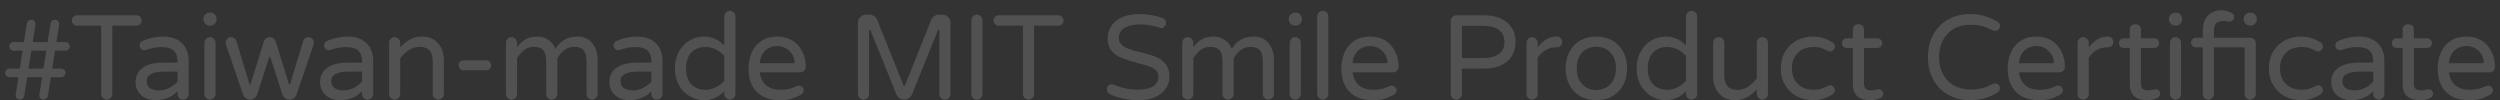 <?xml version="1.0" encoding="utf-8"?>
<!-- Generator: Adobe Illustrator 16.0.0, SVG Export Plug-In . SVG Version: 6.00 Build 0)  -->
<!DOCTYPE svg PUBLIC "-//W3C//DTD SVG 1.1//EN" "http://www.w3.org/Graphics/SVG/1.1/DTD/svg11.dtd">
<svg version="1.1" id="圖層_1" xmlns="http://www.w3.org/2000/svg" xmlns:xlink="http://www.w3.org/1999/xlink" x="0px" y="0px"
	 width="1123px" height="45px" viewBox="0 0 1123 45" enable-background="new 0 0 1123 45" xml:space="preserve">
<rect x="0" y="0" width="1123" height="45" fill="#333333" stroke="none"/>
<g opacity="0.15">
	<path fill="#FFFFFF" d="M7.562,44.167c-0.376-0.376-0.564-0.833-0.564-1.37l1.289-8.11H4.205c-0.502,0-0.949-0.196-1.343-0.591
		c-0.395-0.394-0.591-0.841-0.591-1.343c0-0.501,0.196-0.948,0.591-1.343c0.394-0.394,0.841-0.591,1.343-0.591h4.673l1.289-8.057
		H6.084c-0.502,0-0.949-0.196-1.343-0.591c-0.395-0.394-0.591-0.841-0.591-1.343c0-0.501,0.196-0.948,0.591-1.343
		c0.394-0.394,0.841-0.591,1.343-0.591h4.673l1.343-8.433c0.071-0.465,0.286-0.841,0.645-1.128c0.357-0.286,0.787-0.43,1.289-0.43
		c0.572,0,1.038,0.188,1.396,0.564c0.357,0.376,0.537,0.833,0.537,1.37c0,0.322-0.43,3.008-1.289,8.057h6.714l1.343-8.433
		c0.071-0.465,0.286-0.841,0.645-1.128c0.357-0.286,0.787-0.43,1.289-0.43c0.572,0,1.038,0.188,1.396,0.564
		c0.357,0.376,0.537,0.833,0.537,1.37c0,0.322-0.43,3.008-1.289,8.057h4.082c0.501,0,0.948,0.197,1.343,0.591
		c0.394,0.395,0.591,0.842,0.591,1.343c0,0.502-0.197,0.949-0.591,1.343c-0.395,0.395-0.842,0.591-1.343,0.591h-4.673l-1.289,8.057
		h4.082c0.501,0,0.948,0.197,1.343,0.591c0.394,0.395,0.591,0.842,0.591,1.343c0,0.502-0.197,0.949-0.591,1.343
		c-0.395,0.395-0.842,0.591-1.343,0.591h-4.673L21.5,43.12c-0.072,0.43-0.295,0.806-0.671,1.128s-0.797,0.483-1.262,0.483
		c-0.537,0-0.994-0.188-1.37-0.564s-0.564-0.833-0.564-1.37l1.289-8.11h-6.714l-1.343,8.433c-0.072,0.43-0.295,0.806-0.671,1.128
		s-0.797,0.483-1.262,0.483C8.394,44.731,7.938,44.543,7.562,44.167z M20.801,22.764h-6.714l-1.289,8.057h6.714L20.801,22.764z"/>
	<path fill="#FFFFFF" d="M46.189,44.006c-0.483-0.483-0.725-1.065-0.725-1.746V11.538H34.561c-0.645,0-1.191-0.223-1.638-0.671
		c-0.448-0.447-0.671-0.994-0.671-1.638s0.223-1.199,0.671-1.665c0.447-0.465,0.994-0.698,1.638-0.698h26.748
		c0.645,0,1.199,0.233,1.665,0.698c0.465,0.466,0.698,1.021,0.698,1.665s-0.233,1.191-0.698,1.638
		c-0.466,0.448-1.021,0.671-1.665,0.671h-10.85v30.723c0,0.681-0.251,1.262-0.752,1.746c-0.502,0.483-1.093,0.725-1.772,0.725
		C47.254,44.731,46.673,44.49,46.189,44.006z"/>
	<path fill="#FFFFFF" d="M65.351,44.033c-1.396-0.645-2.489-1.593-3.276-2.847c-0.788-1.253-1.182-2.686-1.182-4.297
		c0-2.793,1.083-4.95,3.25-6.472c2.166-1.521,5.218-2.283,9.158-2.283h6.445v-0.376c0-2.291-0.564-3.965-1.692-5.022
		c-1.128-1.056-2.946-1.584-5.452-1.584c-1.289,0-2.453,0.099-3.491,0.295c-1.039,0.197-2.256,0.529-3.652,0.994l-0.698,0.107
		c-0.537,0-1.012-0.206-1.423-0.618c-0.412-0.411-0.618-0.904-0.618-1.477c0-1.002,0.483-1.7,1.45-2.095
		c3.008-1.289,6.104-1.934,9.292-1.934c2.471,0,4.583,0.502,6.338,1.504c1.646,0.967,2.882,2.248,3.706,3.84
		c0.823,1.594,1.235,3.357,1.235,5.291v15.2c0,0.681-0.251,1.262-0.752,1.746c-0.502,0.483-1.093,0.725-1.772,0.725
		c-0.681,0-1.262-0.242-1.746-0.725s-0.725-1.065-0.725-1.746v-1.289C77.167,43.657,73.818,45,69.701,45
		C68.161,45,66.711,44.678,65.351,44.033z M76.012,39.495c1.45-0.733,2.694-1.692,3.733-2.874v-4.458h-5.801
		c-5.371,0-8.057,1.396-8.057,4.189c0,2.829,1.88,4.243,5.64,4.243C73.066,40.596,74.562,40.229,76.012,39.495z"/>
	<path fill="#FFFFFF" d="M92.22,10.652c-0.556-0.555-0.833-1.208-0.833-1.96V8.477c0-0.752,0.277-1.405,0.833-1.96
		c0.555-0.555,1.208-0.833,1.96-0.833h0.322c0.752,0,1.405,0.278,1.96,0.833c0.555,0.556,0.833,1.208,0.833,1.96v0.215
		c0,0.752-0.278,1.406-0.833,1.96c-0.556,0.556-1.208,0.833-1.96,0.833H94.18C93.428,11.484,92.774,11.208,92.22,10.652z
		 M92.542,44.006c-0.483-0.483-0.725-1.065-0.725-1.746V19.219c0-0.68,0.242-1.271,0.725-1.772c0.483-0.501,1.065-0.752,1.746-0.752
		c0.716,0,1.316,0.242,1.799,0.725s0.725,1.083,0.725,1.799v23.042c0,0.681-0.251,1.262-0.752,1.746
		c-0.502,0.483-1.093,0.725-1.772,0.725C93.607,44.731,93.025,44.49,92.542,44.006z"/>
	<path fill="#FFFFFF" d="M110.365,44.087c-0.591-0.43-0.994-0.984-1.208-1.665l-7.627-22.344c-0.107-0.322-0.161-0.626-0.161-0.913
		c0-0.68,0.242-1.262,0.725-1.746s1.065-0.725,1.746-0.725c0.537,0,1.011,0.134,1.423,0.403c0.411,0.269,0.689,0.636,0.833,1.101
		l5.854,19.229c0.107,0.287,0.232,0.43,0.376,0.43c0.143,0,0.269-0.143,0.376-0.43l5.801-18.745c0.179-0.608,0.519-1.092,1.021-1.45
		c0.501-0.357,1.056-0.537,1.665-0.537c0.608,0,1.163,0.18,1.665,0.537c0.501,0.358,0.841,0.842,1.021,1.45l5.801,18.745
		c0.107,0.287,0.232,0.43,0.376,0.43c0.143,0,0.269-0.143,0.376-0.43l5.854-19.229c0.143-0.465,0.42-0.833,0.833-1.101
		c0.411-0.269,0.886-0.403,1.423-0.403c0.68,0,1.262,0.242,1.746,0.725s0.725,1.066,0.725,1.746c0,0.287-0.054,0.591-0.161,0.913
		l-7.627,22.344c-0.215,0.681-0.618,1.235-1.208,1.665s-1.245,0.645-1.96,0.645c-0.717,0-1.37-0.215-1.96-0.645
		s-1.012-1.002-1.262-1.719l-5.264-16.382c-0.107-0.286-0.233-0.43-0.376-0.43c-0.144,0-0.269,0.144-0.376,0.43l-5.264,16.382
		c-0.251,0.717-0.671,1.289-1.262,1.719s-1.245,0.645-1.96,0.645C111.608,44.731,110.956,44.517,110.365,44.087z"/>
	<path fill="#FFFFFF" d="M148.237,44.033c-1.396-0.645-2.488-1.593-3.275-2.847c-0.789-1.253-1.182-2.686-1.182-4.297
		c0-2.793,1.082-4.95,3.248-6.472c2.168-1.521,5.219-2.283,9.158-2.283h6.445v-0.376c0-2.291-0.564-3.965-1.691-5.022
		c-1.129-1.056-2.945-1.584-5.451-1.584c-1.289,0-2.453,0.099-3.492,0.295c-1.039,0.197-2.256,0.529-3.652,0.994l-0.697,0.107
		c-0.537,0-1.012-0.206-1.424-0.618c-0.412-0.411-0.617-0.904-0.617-1.477c0-1.002,0.482-1.7,1.449-2.095
		c3.008-1.289,6.105-1.934,9.293-1.934c2.471,0,4.582,0.502,6.338,1.504c1.646,0.967,2.881,2.248,3.705,3.84
		c0.824,1.594,1.236,3.357,1.236,5.291v15.2c0,0.681-0.252,1.262-0.752,1.746c-0.502,0.483-1.094,0.725-1.773,0.725
		s-1.262-0.242-1.746-0.725c-0.482-0.483-0.725-1.065-0.725-1.746v-1.289C160.054,43.657,156.706,45,152.589,45
		C151.048,45,149.599,44.678,148.237,44.033z M158.899,39.495c1.449-0.733,2.693-1.692,3.732-2.874v-4.458h-5.801
		c-5.371,0-8.057,1.396-8.057,4.189c0,2.829,1.881,4.243,5.641,4.243C155.954,40.596,157.448,40.229,158.899,39.495z"/>
	<path fill="#FFFFFF" d="M175.511,44.006c-0.482-0.483-0.725-1.065-0.725-1.746V19.219c0-0.68,0.242-1.271,0.725-1.772
		c0.484-0.501,1.064-0.752,1.746-0.752c0.68,0,1.27,0.251,1.771,0.752c0.502,0.502,0.752,1.093,0.752,1.772v2.041
		c1.469-1.575,2.99-2.774,4.566-3.599c1.574-0.823,3.365-1.235,5.371-1.235c1.969,0,3.705,0.466,5.209,1.396
		c1.432,0.932,2.533,2.202,3.305,3.813c0.77,1.611,1.154,3.402,1.154,5.371v15.254c0,0.681-0.252,1.262-0.752,1.746
		c-0.502,0.483-1.094,0.725-1.773,0.725s-1.262-0.242-1.744-0.725c-0.484-0.483-0.727-1.065-0.727-1.746V27.544
		c0-4.332-1.951-6.499-5.854-6.499c-1.719,0-3.268,0.43-4.646,1.289s-2.748,2.131-4.109,3.813v16.113
		c0,0.681-0.25,1.262-0.752,1.746s-1.092,0.725-1.771,0.725C176.575,44.731,175.995,44.49,175.511,44.006z"/>
	<path fill="#FFFFFF" d="M206.642,30.928c-0.43-0.43-0.645-0.948-0.645-1.558c0-0.645,0.205-1.182,0.617-1.611
		s0.939-0.645,1.584-0.645h10.152c0.607,0,1.137,0.224,1.584,0.671c0.447,0.448,0.672,0.976,0.672,1.584
		c0,0.645-0.215,1.173-0.645,1.584c-0.43,0.412-0.967,0.618-1.611,0.618h-10.152C207.589,31.572,207.071,31.357,206.642,30.928z"/>
	<path fill="#FFFFFF" d="M267.468,21.743c0.662,1.576,0.994,3.259,0.994,5.049v15.469c0,0.681-0.252,1.262-0.752,1.746
		c-0.502,0.483-1.094,0.725-1.773,0.725s-1.262-0.242-1.746-0.725c-0.482-0.483-0.725-1.065-0.725-1.746V27.759
		c0-2.398-0.42-4.117-1.262-5.156c-0.842-1.038-2.229-1.558-4.162-1.558c-1.719,0-3.17,0.439-4.352,1.316
		c-1.182,0.878-2.291,2.14-3.33,3.787v16.113c0,0.681-0.25,1.262-0.752,1.746s-1.092,0.725-1.771,0.725
		c-0.682,0-1.264-0.242-1.746-0.725c-0.484-0.483-0.725-1.065-0.725-1.746V27.759c0-2.398-0.422-4.117-1.264-5.156
		c-0.84-1.038-2.229-1.558-4.162-1.558c-1.719,0-3.168,0.439-4.35,1.316c-1.182,0.878-2.293,2.14-3.33,3.787v16.113
		c0,0.681-0.252,1.262-0.752,1.746c-0.502,0.483-1.094,0.725-1.773,0.725s-1.262-0.242-1.746-0.725
		c-0.482-0.483-0.725-1.065-0.725-1.746V19.219c0-0.68,0.242-1.271,0.725-1.772c0.484-0.501,1.066-0.752,1.746-0.752
		s1.271,0.251,1.773,0.752c0.5,0.502,0.752,1.093,0.752,1.772v1.987c1.109-1.504,2.381-2.676,3.813-3.518
		c1.432-0.841,3.188-1.262,5.264-1.262c1.934,0,3.625,0.51,5.076,1.531c1.449,1.021,2.498,2.336,3.143,3.948
		c2.219-3.652,5.514-5.479,9.883-5.479c2.076,0,3.777,0.502,5.102,1.504C265.829,18.896,266.806,20.168,267.468,21.743z"/>
	<path fill="#FFFFFF" d="M278.218,44.033c-1.396-0.645-2.49-1.593-3.277-2.847c-0.787-1.253-1.182-2.686-1.182-4.297
		c0-2.793,1.084-4.95,3.25-6.472c2.166-1.521,5.219-2.283,9.158-2.283h6.445v-0.376c0-2.291-0.564-3.965-1.691-5.022
		c-1.129-1.056-2.947-1.584-5.453-1.584c-1.289,0-2.453,0.099-3.49,0.295c-1.039,0.197-2.256,0.529-3.652,0.994l-0.699,0.107
		c-0.537,0-1.012-0.206-1.422-0.618c-0.412-0.411-0.619-0.904-0.619-1.477c0-1.002,0.484-1.7,1.451-2.095
		c3.008-1.289,6.104-1.934,9.291-1.934c2.471,0,4.584,0.502,6.338,1.504c1.646,0.967,2.883,2.248,3.707,3.84
		c0.822,1.594,1.234,3.357,1.234,5.291v15.2c0,0.681-0.25,1.262-0.752,1.746s-1.092,0.725-1.771,0.725
		c-0.682,0-1.262-0.242-1.746-0.725c-0.482-0.483-0.725-1.065-0.725-1.746v-1.289C290.034,43.657,286.685,45,282.567,45
		C281.028,45,279.577,44.678,278.218,44.033z M288.88,39.495c1.449-0.733,2.693-1.692,3.732-2.874v-4.458h-5.801
		c-5.371,0-8.057,1.396-8.057,4.189c0,2.829,1.879,4.243,5.639,4.243C285.933,40.596,287.429,40.229,288.88,39.495z"/>
	<path fill="#FFFFFF" d="M309.935,43.281c-2.078-1.146-3.725-2.82-4.941-5.022c-1.219-2.202-1.826-4.717-1.826-7.546
		c0-2.9,0.625-5.442,1.879-7.627c1.217-2.148,2.811-3.795,4.781-4.941c1.969-1.146,4.1-1.719,6.391-1.719
		c3.51,0,6.553,1.343,9.131,4.028V7.402c0-0.716,0.25-1.316,0.752-1.799s1.092-0.725,1.773-0.725c0.68,0,1.262,0.251,1.744,0.752
		c0.484,0.502,0.727,1.093,0.727,1.772v34.858c0,0.681-0.242,1.262-0.727,1.746c-0.482,0.483-1.064,0.725-1.744,0.725
		c-0.682,0-1.271-0.242-1.773-0.725s-0.752-1.065-0.752-1.746v-1.289c-2.578,2.686-5.621,4.028-9.131,4.028
		C314.034,45,311.938,44.427,309.935,43.281z M321.454,39.253c1.451-0.716,2.748-1.683,3.895-2.9V25.073
		c-1.146-1.217-2.443-2.184-3.895-2.9c-1.449-0.716-2.963-1.074-4.537-1.074c-2.723,0-4.861,0.851-6.42,2.551
		c-1.557,1.701-2.336,4.055-2.336,7.063s0.779,5.363,2.336,7.063c1.559,1.701,3.697,2.551,6.42,2.551
		C318.491,40.327,320.005,39.97,321.454,39.253z"/>
	<path fill="#FFFFFF" d="M339.917,41.24c-2.451-2.506-3.678-6.016-3.678-10.527c0-2.435,0.465-4.78,1.396-7.036
		c0.967-2.256,2.434-4.028,4.404-5.317c1.969-1.289,4.332-1.934,7.09-1.934c2.648,0,4.959,0.609,6.928,1.826
		c1.861,1.218,3.313,2.856,4.352,4.915c1.037,2.06,1.557,4.342,1.557,6.848c0,0.681-0.232,1.262-0.697,1.746
		c-0.467,0.483-1.074,0.725-1.826,0.725h-18.154c0.322,2.543,1.279,4.485,2.873,5.828s3.75,2.014,6.473,2.014
		c1.432,0,2.711-0.134,3.84-0.403c1.127-0.269,2.264-0.689,3.41-1.262c0.25-0.143,0.572-0.215,0.967-0.215
		c0.572,0,1.084,0.207,1.531,0.618c0.447,0.412,0.672,0.922,0.672,1.531c0,0.824-0.484,1.504-1.451,2.041
		c-1.504,0.824-2.936,1.423-4.297,1.799S352.245,45,350.204,45C345.8,45,342.37,43.747,339.917,41.24z M356.972,27.705
		c-0.145-1.432-0.574-2.632-1.289-3.599c-0.789-1.146-1.764-2.005-2.928-2.578c-1.164-0.572-2.373-0.859-3.625-0.859
		c-1.146,0-2.346,0.269-3.6,0.806c-1.254,0.609-2.246,1.513-2.98,2.712c-0.734,1.2-1.154,2.605-1.262,4.216h15.039
		C356.792,28.403,357.007,28.171,356.972,27.705z"/>
	<path fill="#FFFFFF" d="M386.108,44.006c-0.482-0.483-0.725-1.065-0.725-1.746V10.195c0-0.967,0.35-1.808,1.047-2.524
		c0.699-0.716,1.531-1.074,2.498-1.074h1.773c0.68,0,1.324,0.207,1.934,0.618c0.607,0.412,1.074,0.976,1.396,1.692l11.709,29.219
		c0.107,0.251,0.25,0.376,0.43,0.376c0.178,0,0.322-0.125,0.43-0.376L418.31,8.906c0.322-0.716,0.787-1.28,1.396-1.692
		c0.607-0.411,1.252-0.618,1.934-0.618h1.771c0.967,0,1.799,0.358,2.498,1.074c0.697,0.717,1.047,1.558,1.047,2.524v32.065
		c0,0.681-0.242,1.262-0.725,1.746c-0.484,0.483-1.066,0.725-1.746,0.725s-1.271-0.242-1.771-0.725
		c-0.502-0.483-0.752-1.065-0.752-1.746V13.901c0-0.322-0.107-0.483-0.322-0.483c-0.145,0-0.27,0.107-0.377,0.322l-11.602,28.682
		c-0.287,0.681-0.752,1.235-1.396,1.665s-1.342,0.645-2.094,0.645s-1.451-0.215-2.096-0.645s-1.109-0.984-1.396-1.665L391.077,13.74
		c-0.107-0.215-0.232-0.322-0.375-0.322c-0.215,0-0.322,0.161-0.322,0.483v28.359c0,0.681-0.252,1.262-0.752,1.746
		c-0.502,0.483-1.094,0.725-1.773,0.725S386.593,44.49,386.108,44.006z"/>
	<path fill="#FFFFFF" d="M437.065,44.006c-0.482-0.483-0.725-1.065-0.725-1.746V9.121c0-0.68,0.242-1.271,0.725-1.772
		c0.484-0.501,1.064-0.752,1.746-0.752c0.68,0,1.27,0.251,1.771,0.752c0.502,0.502,0.752,1.093,0.752,1.772v33.14
		c0,0.681-0.25,1.262-0.752,1.746s-1.092,0.725-1.771,0.725C438.13,44.731,437.55,44.49,437.065,44.006z"/>
	<path fill="#FFFFFF" d="M460.249,44.006c-0.482-0.483-0.725-1.065-0.725-1.746V11.538H448.62c-0.645,0-1.189-0.223-1.637-0.671
		c-0.449-0.447-0.672-0.994-0.672-1.638s0.223-1.199,0.672-1.665c0.447-0.465,0.992-0.698,1.637-0.698h26.748
		c0.645,0,1.199,0.233,1.666,0.698c0.465,0.466,0.697,1.021,0.697,1.665s-0.232,1.191-0.697,1.638
		c-0.467,0.448-1.021,0.671-1.666,0.671h-10.85v30.723c0,0.681-0.25,1.262-0.752,1.746s-1.092,0.725-1.771,0.725
		C461.313,44.731,460.733,44.49,460.249,44.006z"/>
	<path fill="#FFFFFF" d="M498.733,42.422c-0.43-0.179-0.797-0.483-1.102-0.913s-0.457-0.877-0.457-1.343
		c0-0.645,0.215-1.19,0.645-1.638c0.43-0.447,0.967-0.671,1.611-0.671c0.395,0,0.734,0.072,1.021,0.215
		c3.33,1.469,6.855,2.202,10.58,2.202c6.23,0,9.346-2.041,9.346-6.123c0-1.074-0.395-1.951-1.182-2.632
		c-0.717-0.68-1.611-1.217-2.686-1.611c-1.074-0.394-2.846-0.913-5.316-1.558c-2.83-0.716-5.176-1.45-7.037-2.202
		c-2.184-0.823-3.832-1.978-4.941-3.464c-1.109-1.485-1.664-3.25-1.664-5.291s0.537-3.921,1.611-5.64
		c1.109-1.754,2.748-3.097,4.914-4.028c2.166-0.931,4.646-1.396,7.439-1.396c3.938,0,7.5,0.591,10.688,1.772
		c1.039,0.395,1.559,1.128,1.559,2.202c0,0.573-0.215,1.101-0.645,1.584s-0.949,0.725-1.559,0.725c-0.25,0-0.537-0.071-0.859-0.215
		c-2.793-0.967-5.676-1.45-8.646-1.45c-2.865,0-5.166,0.537-6.902,1.611s-2.605,2.561-2.605,4.458c0,1.289,0.43,2.31,1.289,3.062
		c0.787,0.752,1.773,1.361,2.955,1.826c1.182,0.466,2.953,0.967,5.316,1.504c3.008,0.717,5.299,1.396,6.875,2.041
		c1.898,0.717,3.43,1.826,4.592,3.33c1.164,1.504,1.746,3.402,1.746,5.693c0,1.97-0.572,3.778-1.719,5.425
		c-1.182,1.647-2.82,2.91-4.914,3.787c-2.096,0.877-4.484,1.316-7.17,1.316C506.968,45,502.708,44.141,498.733,42.422z"/>
	<path fill="#FFFFFF" d="M571.253,21.743c0.662,1.576,0.994,3.259,0.994,5.049v15.469c0,0.681-0.252,1.262-0.752,1.746
		c-0.502,0.483-1.094,0.725-1.773,0.725s-1.262-0.242-1.746-0.725c-0.482-0.483-0.725-1.065-0.725-1.746V27.759
		c0-2.398-0.42-4.117-1.262-5.156c-0.842-1.038-2.229-1.558-4.162-1.558c-1.719,0-3.17,0.439-4.352,1.316
		c-1.182,0.878-2.291,2.14-3.33,3.787v16.113c0,0.681-0.25,1.262-0.752,1.746s-1.092,0.725-1.771,0.725
		c-0.682,0-1.264-0.242-1.746-0.725c-0.484-0.483-0.725-1.065-0.725-1.746V27.759c0-2.398-0.422-4.117-1.264-5.156
		c-0.84-1.038-2.229-1.558-4.162-1.558c-1.719,0-3.168,0.439-4.35,1.316c-1.182,0.878-2.293,2.14-3.33,3.787v16.113
		c0,0.681-0.252,1.262-0.752,1.746c-0.502,0.483-1.094,0.725-1.773,0.725s-1.262-0.242-1.746-0.725
		c-0.482-0.483-0.725-1.065-0.725-1.746V19.219c0-0.68,0.242-1.271,0.725-1.772c0.484-0.501,1.066-0.752,1.746-0.752
		s1.271,0.251,1.773,0.752c0.5,0.502,0.752,1.093,0.752,1.772v1.987c1.109-1.504,2.381-2.676,3.813-3.518
		c1.432-0.841,3.188-1.262,5.264-1.262c1.934,0,3.625,0.51,5.076,1.531c1.449,1.021,2.498,2.336,3.143,3.948
		c2.219-3.652,5.514-5.479,9.883-5.479c2.076,0,3.777,0.502,5.102,1.504C569.614,18.896,570.591,20.168,571.253,21.743z"/>
	<path fill="#FFFFFF" d="M579.735,10.652c-0.555-0.555-0.832-1.208-0.832-1.96V8.477c0-0.752,0.277-1.405,0.832-1.96
		c0.557-0.555,1.209-0.833,1.961-0.833h0.322c0.752,0,1.406,0.278,1.961,0.833c0.555,0.556,0.832,1.208,0.832,1.96v0.215
		c0,0.752-0.277,1.406-0.832,1.96c-0.555,0.556-1.209,0.833-1.961,0.833h-0.322C580.944,11.484,580.292,11.208,579.735,10.652z
		 M580.058,44.006c-0.482-0.483-0.725-1.065-0.725-1.746V19.219c0-0.68,0.242-1.271,0.725-1.772
		c0.484-0.501,1.066-0.752,1.746-0.752c0.717,0,1.316,0.242,1.799,0.725c0.484,0.483,0.727,1.083,0.727,1.799v23.042
		c0,0.681-0.252,1.262-0.752,1.746c-0.502,0.483-1.094,0.725-1.773,0.725S580.542,44.49,580.058,44.006z"/>
	<path fill="#FFFFFF" d="M592.403,44.006c-0.482-0.483-0.725-1.065-0.725-1.746V7.402c0-0.68,0.242-1.271,0.725-1.772
		c0.484-0.501,1.066-0.752,1.746-0.752c0.717,0,1.316,0.242,1.799,0.725c0.484,0.483,0.727,1.083,0.727,1.799v34.858
		c0,0.681-0.252,1.262-0.752,1.746c-0.502,0.483-1.094,0.725-1.773,0.725S592.888,44.49,592.403,44.006z"/>
	<path fill="#FFFFFF" d="M606.22,41.24c-2.453-2.506-3.68-6.016-3.68-10.527c0-2.435,0.465-4.78,1.396-7.036
		c0.967-2.256,2.436-4.028,4.404-5.317s4.332-1.934,7.09-1.934c2.65,0,4.959,0.609,6.93,1.826c1.861,1.218,3.311,2.856,4.35,4.915
		c1.039,2.06,1.559,4.342,1.559,6.848c0,0.681-0.234,1.262-0.699,1.746s-1.074,0.725-1.826,0.725h-18.154
		c0.322,2.543,1.281,4.485,2.875,5.828c1.592,1.343,3.75,2.014,6.471,2.014c1.432,0,2.713-0.134,3.842-0.403
		c1.127-0.269,2.264-0.689,3.41-1.262c0.25-0.143,0.572-0.215,0.967-0.215c0.572,0,1.082,0.207,1.531,0.618
		c0.447,0.412,0.67,0.922,0.67,1.531c0,0.824-0.482,1.504-1.449,2.041c-1.504,0.824-2.938,1.423-4.297,1.799
		c-1.361,0.376-3.063,0.564-5.104,0.564C612.101,45,608.673,43.747,606.22,41.24z M623.272,27.705
		c-0.143-1.432-0.572-2.632-1.289-3.599c-0.787-1.146-1.764-2.005-2.926-2.578c-1.164-0.572-2.373-0.859-3.627-0.859
		c-1.146,0-2.346,0.269-3.598,0.806c-1.254,0.609-2.248,1.513-2.98,2.712c-0.734,1.2-1.156,2.605-1.264,4.216h15.039
		C623.093,28.403,623.308,28.171,623.272,27.705z"/>
	<path fill="#FFFFFF" d="M652.411,44.006c-0.482-0.483-0.725-1.065-0.725-1.746V9.39c0-0.68,0.242-1.271,0.725-1.772
		c0.484-0.501,1.064-0.752,1.746-0.752h12.246c3.365,0,6.141,0.573,8.324,1.719c2.006,1.074,3.52,2.48,4.539,4.216
		c1.021,1.737,1.531,3.751,1.531,6.042c0,2.113-0.467,4.047-1.396,5.801c-0.967,1.898-2.551,3.402-4.754,4.512
		c-2.201,1.11-4.951,1.665-8.244,1.665h-9.723v11.44c0,0.681-0.25,1.262-0.752,1.746s-1.092,0.725-1.771,0.725
		C653.476,44.731,652.896,44.49,652.411,44.006z M673.306,24.241c1.664-1.235,2.496-3.035,2.496-5.398s-0.832-4.163-2.496-5.398
		c-1.666-1.235-4.129-1.853-7.387-1.853h-8.594c-0.43,0-0.645,0.215-0.645,0.645v13.857h9.238
		C669.177,26.094,671.64,25.476,673.306,24.241z"/>
	<path fill="#FFFFFF" d="M686.438,44.006c-0.482-0.483-0.725-1.065-0.725-1.746V19.219c0-0.68,0.242-1.271,0.725-1.772
		c0.484-0.501,1.064-0.752,1.746-0.752c0.68,0,1.27,0.251,1.771,0.752c0.502,0.502,0.752,1.093,0.752,1.772v2.148
		c2.471-3.294,5.264-4.941,8.379-4.941h0.27c0.68,0,1.252,0.242,1.719,0.725c0.465,0.483,0.697,1.066,0.697,1.746
		c0,0.681-0.24,1.245-0.725,1.692c-0.482,0.448-1.084,0.671-1.799,0.671h-0.27c-1.684,0-3.23,0.403-4.645,1.208
		c-1.416,0.806-2.625,1.96-3.627,3.464v16.328c0,0.681-0.25,1.262-0.752,1.746s-1.092,0.725-1.771,0.725
		C687.503,44.731,686.923,44.49,686.438,44.006z"/>
	<path fill="#FFFFFF" d="M709.819,43.228c-2.076-1.217-3.688-2.918-4.834-5.103c-1.146-2.184-1.719-4.654-1.719-7.412
		c0-2.793,0.572-5.281,1.719-7.466c1.146-2.184,2.768-3.867,4.861-5.049c2.096-1.182,4.502-1.772,7.225-1.772
		c2.721,0,5.119,0.591,7.197,1.772c2.111,1.218,3.74,2.91,4.887,5.076c1.146,2.167,1.719,4.646,1.719,7.439
		s-0.572,5.264-1.719,7.412c-1.182,2.221-2.818,3.921-4.914,5.103c-2.094,1.182-4.484,1.772-7.17,1.772
		C714.313,45,711.896,44.409,709.819,43.228z M721.313,39.414c1.396-0.716,2.506-1.817,3.33-3.303
		c0.824-1.485,1.236-3.303,1.236-5.452c0-2.256-0.43-4.082-1.289-5.479c-0.789-1.36-1.836-2.398-3.143-3.115
		c-1.307-0.716-2.766-1.074-4.377-1.074c-1.469,0-2.883,0.322-4.244,0.967c-1.396,0.717-2.506,1.809-3.33,3.276
		c-0.824,1.469-1.234,3.276-1.234,5.425c0,2.292,0.43,4.136,1.289,5.532c0.787,1.396,1.834,2.453,3.143,3.169
		c1.307,0.717,2.766,1.074,4.377,1.074C718.538,40.435,719.952,40.095,721.313,39.414z"/>
	<path fill="#FFFFFF" d="M741.937,43.281c-2.076-1.146-3.725-2.82-4.941-5.022s-1.826-4.717-1.826-7.546
		c0-2.9,0.627-5.442,1.881-7.627c1.217-2.148,2.811-3.795,4.779-4.941c1.969-1.146,4.1-1.719,6.393-1.719
		c3.508,0,6.553,1.343,9.131,4.028V7.402c0-0.716,0.25-1.316,0.752-1.799c0.5-0.483,1.092-0.725,1.771-0.725
		s1.264,0.251,1.746,0.752c0.484,0.502,0.725,1.093,0.725,1.772v34.858c0,0.681-0.24,1.262-0.725,1.746
		c-0.482,0.483-1.066,0.725-1.746,0.725s-1.271-0.242-1.771-0.725c-0.502-0.483-0.752-1.065-0.752-1.746v-1.289
		c-2.578,2.686-5.623,4.028-9.131,4.028C746.036,45,743.942,44.427,741.937,43.281z M753.458,39.253
		c1.451-0.716,2.748-1.683,3.895-2.9V25.073c-1.146-1.217-2.443-2.184-3.895-2.9c-1.449-0.716-2.963-1.074-4.539-1.074
		c-2.721,0-4.859,0.851-6.418,2.551c-1.557,1.701-2.336,4.055-2.336,7.063s0.779,5.363,2.336,7.063
		c1.559,1.701,3.697,2.551,6.418,2.551C750.495,40.327,752.009,39.97,753.458,39.253z"/>
	<path fill="#FFFFFF" d="M774.067,43.604c-1.434-0.931-2.543-2.202-3.33-3.813c-0.789-1.611-1.182-3.401-1.182-5.371V19.165
		c0-0.68,0.25-1.262,0.752-1.746c0.5-0.483,1.092-0.725,1.771-0.725s1.262,0.242,1.746,0.725c0.482,0.483,0.725,1.066,0.725,1.746
		v14.717c0,4.333,1.951,6.499,5.855,6.499c1.719,0,3.268-0.43,4.645-1.289c1.379-0.859,2.748-2.13,4.109-3.813V19.165
		c0-0.68,0.25-1.262,0.752-1.746s1.092-0.725,1.773-0.725c0.68,0,1.262,0.242,1.744,0.725c0.484,0.483,0.727,1.066,0.727,1.746
		v23.042c0,0.681-0.242,1.271-0.727,1.772c-0.482,0.501-1.064,0.752-1.744,0.752c-0.682,0-1.271-0.251-1.773-0.752
		s-0.752-1.092-0.752-1.772v-2.041c-1.469,1.576-2.99,2.775-4.564,3.599c-1.576,0.823-3.367,1.235-5.371,1.235
		C777.29,45,775.571,44.534,774.067,43.604z"/>
	<path fill="#FFFFFF" d="M807.196,43.281c-2.256-1.182-4.029-2.864-5.318-5.049c-1.289-2.184-1.934-4.69-1.934-7.52
		c0-2.9,0.662-5.442,1.988-7.627c1.289-2.112,3.016-3.75,5.184-4.915c2.166-1.163,4.572-1.746,7.223-1.746
		c1.791,0,3.365,0.224,4.727,0.671c1.361,0.448,2.721,1.083,4.082,1.907c0.717,0.502,1.074,1.146,1.074,1.934
		c0,0.537-0.215,1.039-0.645,1.504c-0.43,0.466-0.912,0.698-1.449,0.698c-0.359,0-0.752-0.107-1.182-0.322
		c-1.254-0.645-2.293-1.092-3.115-1.343c-0.824-0.25-1.846-0.376-3.063-0.376c-3.008,0-5.396,0.869-7.17,2.605
		c-1.771,1.737-2.658,4.074-2.658,7.009c0,2.937,0.887,5.273,2.658,7.009c1.773,1.737,4.162,2.605,7.17,2.605
		c1.217,0,2.238-0.125,3.063-0.376c0.822-0.25,1.861-0.698,3.115-1.343c0.43-0.215,0.822-0.322,1.182-0.322
		c0.537,0,1.02,0.233,1.449,0.698c0.43,0.466,0.645,0.967,0.645,1.504c0,0.788-0.357,1.433-1.074,1.934
		c-1.361,0.824-2.721,1.459-4.082,1.907S816.13,45,814.339,45C811.796,45,809.415,44.427,807.196,43.281z"/>
	<path fill="#FFFFFF" d="M845.362,40.703c0.395,0.395,0.592,0.859,0.592,1.396c0,0.824-0.43,1.469-1.289,1.934
		c-1.396,0.645-2.883,0.967-4.459,0.967c-5.264,0-7.895-2.381-7.895-7.144V21.528h-2.686c-0.682,0-1.209-0.188-1.584-0.564
		c-0.377-0.376-0.564-0.904-0.564-1.584c0-0.68,0.188-1.208,0.564-1.584c0.375-0.376,0.902-0.564,1.584-0.564h2.686v-3.813
		c0-0.823,0.223-1.45,0.672-1.88c0.447-0.43,1.064-0.645,1.852-0.645s1.396,0.224,1.826,0.671c0.43,0.448,0.645,1.066,0.645,1.853
		v3.813h6.016c0.609,0,1.119,0.207,1.531,0.618c0.412,0.412,0.617,0.922,0.617,1.531c0,0.573-0.205,1.074-0.617,1.504
		s-0.922,0.645-1.531,0.645h-6.016v15.898c0,1.254,0.287,2.095,0.859,2.524s1.432,0.645,2.578,0.645
		c0.752,0,1.469-0.107,2.148-0.322c0.072,0,0.125-0.018,0.162-0.054c0.357-0.071,0.662-0.107,0.912-0.107
		C844.503,40.112,844.968,40.31,845.362,40.703z"/>
	<path fill="#FFFFFF" d="M875.28,42.637c-2.9-1.575-5.166-3.831-6.795-6.768c-1.629-2.936-2.443-6.338-2.443-10.205
		c0-3.902,0.822-7.322,2.471-10.259c1.611-2.9,3.84-5.138,6.688-6.714c2.846-1.575,6.076-2.363,9.693-2.363
		c2.363,0,4.494,0.269,6.393,0.806c1.896,0.537,3.848,1.379,5.854,2.524c0.824,0.395,1.236,1.093,1.236,2.095
		c0,0.537-0.207,1.021-0.617,1.45c-0.412,0.43-0.941,0.645-1.586,0.645c-0.395,0-0.717-0.071-0.967-0.215
		c-1.646-0.859-3.223-1.495-4.727-1.907c-1.504-0.411-3.205-0.618-5.102-0.618c-3.08,0-5.676,0.627-7.789,1.88
		c-2.113,1.254-3.732,2.963-4.859,5.129c-1.129,2.167-1.693,4.682-1.693,7.546c0,2.865,0.555,5.354,1.666,7.466
		c1.109,2.256,2.756,4.001,4.941,5.237c2.184,1.235,4.762,1.853,7.734,1.853c1.896,0,3.598-0.206,5.102-0.618
		c1.504-0.411,3.08-1.047,4.727-1.907c0.25-0.143,0.572-0.215,0.967-0.215c0.645,0,1.174,0.207,1.586,0.618
		c0.41,0.412,0.617,0.905,0.617,1.477c0,0.967-0.412,1.665-1.236,2.095c-2.006,1.146-3.957,1.987-5.854,2.524
		c-1.898,0.537-4.029,0.806-6.393,0.806C881.313,45,878.108,44.213,875.28,42.637z"/>
	<path fill="#FFFFFF" d="M905.524,41.24c-2.453-2.506-3.68-6.016-3.68-10.527c0-2.435,0.465-4.78,1.396-7.036
		c0.967-2.256,2.436-4.028,4.404-5.317s4.332-1.934,7.09-1.934c2.65,0,4.959,0.609,6.93,1.826c1.861,1.218,3.311,2.856,4.35,4.915
		c1.039,2.06,1.559,4.342,1.559,6.848c0,0.681-0.234,1.262-0.699,1.746s-1.074,0.725-1.826,0.725h-18.154
		c0.322,2.543,1.281,4.485,2.875,5.828c1.592,1.343,3.75,2.014,6.471,2.014c1.432,0,2.713-0.134,3.842-0.403
		c1.127-0.269,2.264-0.689,3.41-1.262c0.25-0.143,0.572-0.215,0.967-0.215c0.572,0,1.082,0.207,1.531,0.618
		c0.447,0.412,0.67,0.922,0.67,1.531c0,0.824-0.482,1.504-1.449,2.041c-1.504,0.824-2.938,1.423-4.297,1.799
		C919.552,44.812,917.851,45,915.81,45C911.405,45,907.978,43.747,905.524,41.24z M922.577,27.705
		c-0.143-1.432-0.572-2.632-1.289-3.599c-0.787-1.146-1.764-2.005-2.926-2.578c-1.164-0.572-2.373-0.859-3.627-0.859
		c-1.146,0-2.346,0.269-3.598,0.806c-1.254,0.609-2.248,1.513-2.98,2.712c-0.734,1.2-1.156,2.605-1.264,4.216h15.039
		C922.397,28.403,922.612,28.171,922.577,27.705z"/>
	<path fill="#FFFFFF" d="M933.981,44.006c-0.482-0.483-0.725-1.065-0.725-1.746V19.219c0-0.68,0.242-1.271,0.725-1.772
		c0.484-0.501,1.064-0.752,1.746-0.752c0.68,0,1.27,0.251,1.771,0.752c0.502,0.502,0.752,1.093,0.752,1.772v2.148
		c2.471-3.294,5.264-4.941,8.379-4.941h0.27c0.68,0,1.252,0.242,1.719,0.725c0.465,0.483,0.697,1.066,0.697,1.746
		c0,0.681-0.24,1.245-0.725,1.692c-0.482,0.448-1.084,0.671-1.799,0.671h-0.27c-1.684,0-3.23,0.403-4.645,1.208
		c-1.416,0.806-2.625,1.96-3.627,3.464v16.328c0,0.681-0.25,1.262-0.752,1.746s-1.092,0.725-1.771,0.725
		C935.046,44.731,934.466,44.49,933.981,44.006z"/>
	<path fill="#FFFFFF" d="M969.761,40.703c0.395,0.395,0.592,0.859,0.592,1.396c0,0.824-0.43,1.469-1.289,1.934
		c-1.396,0.645-2.883,0.967-4.459,0.967c-5.264,0-7.895-2.381-7.895-7.144V21.528h-2.686c-0.682,0-1.209-0.188-1.584-0.564
		c-0.377-0.376-0.564-0.904-0.564-1.584c0-0.68,0.188-1.208,0.564-1.584c0.375-0.376,0.902-0.564,1.584-0.564h2.686v-3.813
		c0-0.823,0.223-1.45,0.672-1.88c0.447-0.43,1.064-0.645,1.852-0.645s1.396,0.224,1.826,0.671c0.43,0.448,0.645,1.066,0.645,1.853
		v3.813h6.016c0.609,0,1.119,0.207,1.531,0.618c0.412,0.412,0.617,0.922,0.617,1.531c0,0.573-0.205,1.074-0.617,1.504
		s-0.922,0.645-1.531,0.645h-6.016v15.898c0,1.254,0.287,2.095,0.859,2.524s1.432,0.645,2.578,0.645
		c0.752,0,1.469-0.107,2.148-0.322c0.072,0,0.125-0.018,0.162-0.054c0.357-0.071,0.662-0.107,0.912-0.107
		C968.901,40.112,969.366,40.31,969.761,40.703z"/>
	<path fill="#FFFFFF" d="M975.138,10.652c-0.555-0.555-0.832-1.208-0.832-1.96V8.477c0-0.752,0.277-1.405,0.832-1.96
		c0.557-0.555,1.209-0.833,1.961-0.833h0.322c0.752,0,1.406,0.278,1.961,0.833c0.555,0.556,0.832,1.208,0.832,1.96v0.215
		c0,0.752-0.277,1.406-0.832,1.96c-0.555,0.556-1.209,0.833-1.961,0.833h-0.322C976.347,11.484,975.694,11.208,975.138,10.652z
		 M975.46,44.006c-0.482-0.483-0.725-1.065-0.725-1.746V19.219c0-0.68,0.242-1.271,0.725-1.772c0.484-0.501,1.066-0.752,1.746-0.752
		c0.717,0,1.316,0.242,1.799,0.725c0.484,0.483,0.727,1.083,0.727,1.799v23.042c0,0.681-0.252,1.262-0.752,1.746
		c-0.502,0.483-1.094,0.725-1.773,0.725S975.944,44.49,975.46,44.006z"/>
	<path fill="#FFFFFF" d="M990.222,44.006c-0.482-0.483-0.725-1.065-0.725-1.746V21.26h-3.115c-0.574,0-1.074-0.215-1.504-0.645
		s-0.645-0.931-0.645-1.504c0-0.608,0.215-1.119,0.645-1.531c0.43-0.411,0.93-0.618,1.504-0.618h3.115v-3.062
		c0-2.184,0.393-3.956,1.182-5.317c0.715-1.324,1.691-2.318,2.928-2.981c1.234-0.662,2.568-0.994,4-0.994
		c1.611,0,3.17,0.358,4.674,1.074c0.859,0.502,1.289,1.146,1.289,1.934c0,0.537-0.207,1.021-0.617,1.45
		c-0.412,0.43-0.887,0.645-1.424,0.645c-0.395,0-0.807-0.054-1.236-0.161l-1.449-0.161c-1.576,0-2.695,0.358-3.357,1.074
		c-0.662,0.717-0.994,1.916-0.994,3.599v2.9h16.436c0.68,0.072,1.244,0.341,1.693,0.806c0.447,0.466,0.67,1.039,0.67,1.719v22.773
		c0,0.681-0.25,1.262-0.752,1.746s-1.092,0.725-1.771,0.725c-0.682,0-1.262-0.242-1.746-0.725c-0.482-0.483-0.725-1.065-0.725-1.746
		V21.26h-13.805v21.001c0,0.681-0.25,1.262-0.752,1.746s-1.092,0.725-1.771,0.725C991.286,44.731,990.706,44.49,990.222,44.006z
		 M1008.698,10.652c-0.555-0.555-0.832-1.208-0.832-1.96V8.477c0-0.752,0.277-1.405,0.832-1.96c0.555-0.555,1.209-0.833,1.961-0.833
		h0.322c0.752,0,1.404,0.278,1.961,0.833c0.555,0.556,0.832,1.208,0.832,1.96v0.215c0,0.752-0.277,1.406-0.832,1.96
		c-0.557,0.556-1.209,0.833-1.961,0.833h-0.322C1009.907,11.484,1009.253,11.208,1008.698,10.652z"/>
	<path fill="#FFFFFF" d="M1026.419,43.281c-2.256-1.182-4.027-2.864-5.316-5.049c-1.289-2.184-1.934-4.69-1.934-7.52
		c0-2.9,0.662-5.442,1.986-7.627c1.289-2.112,3.018-3.75,5.184-4.915c2.166-1.163,4.574-1.746,7.225-1.746
		c1.789,0,3.365,0.224,4.727,0.671c1.359,0.448,2.721,1.083,4.082,1.907c0.715,0.502,1.074,1.146,1.074,1.934
		c0,0.537-0.215,1.039-0.645,1.504c-0.43,0.466-0.914,0.698-1.451,0.698c-0.357,0-0.752-0.107-1.182-0.322
		c-1.254-0.645-2.291-1.092-3.115-1.343c-0.824-0.25-1.844-0.376-3.061-0.376c-3.008,0-5.398,0.869-7.172,2.605
		c-1.771,1.737-2.658,4.074-2.658,7.009c0,2.937,0.887,5.273,2.658,7.009c1.773,1.737,4.164,2.605,7.172,2.605
		c1.217,0,2.236-0.125,3.061-0.376c0.824-0.25,1.861-0.698,3.115-1.343c0.43-0.215,0.824-0.322,1.182-0.322
		c0.537,0,1.021,0.233,1.451,0.698c0.43,0.466,0.645,0.967,0.645,1.504c0,0.788-0.359,1.433-1.074,1.934
		c-1.361,0.824-2.723,1.459-4.082,1.907c-1.361,0.447-2.938,0.671-4.727,0.671C1031.021,45,1028.64,44.427,1026.419,43.281z"/>
	<path fill="#FFFFFF" d="M1051.669,44.033c-1.396-0.645-2.49-1.593-3.277-2.847c-0.787-1.253-1.182-2.686-1.182-4.297
		c0-2.793,1.084-4.95,3.25-6.472c2.166-1.521,5.219-2.283,9.158-2.283h6.445v-0.376c0-2.291-0.564-3.965-1.691-5.022
		c-1.129-1.056-2.947-1.584-5.453-1.584c-1.289,0-2.453,0.099-3.49,0.295c-1.039,0.197-2.256,0.529-3.652,0.994l-0.699,0.107
		c-0.537,0-1.012-0.206-1.422-0.618c-0.412-0.411-0.619-0.904-0.619-1.477c0-1.002,0.484-1.7,1.451-2.095
		c3.008-1.289,6.104-1.934,9.291-1.934c2.471,0,4.584,0.502,6.338,1.504c1.646,0.967,2.883,2.248,3.707,3.84
		c0.822,1.594,1.234,3.357,1.234,5.291v15.2c0,0.681-0.25,1.262-0.752,1.746s-1.092,0.725-1.771,0.725
		c-0.682,0-1.262-0.242-1.746-0.725c-0.482-0.483-0.725-1.065-0.725-1.746v-1.289c-2.578,2.686-5.928,4.028-10.045,4.028
		C1054.479,45,1053.028,44.678,1051.669,44.033z M1062.331,39.495c1.449-0.733,2.693-1.692,3.732-2.874v-4.458h-5.801
		c-5.371,0-8.057,1.396-8.057,4.189c0,2.829,1.879,4.243,5.639,4.243C1059.384,40.596,1060.88,40.229,1062.331,39.495z"/>
	<path fill="#FFFFFF" d="M1092.341,40.703c0.393,0.395,0.59,0.859,0.59,1.396c0,0.824-0.43,1.469-1.289,1.934
		c-1.396,0.645-2.883,0.967-4.457,0.967c-5.264,0-7.896-2.381-7.896-7.144V21.528h-2.686c-0.68,0-1.209-0.188-1.584-0.564
		c-0.377-0.376-0.564-0.904-0.564-1.584c0-0.68,0.188-1.208,0.564-1.584c0.375-0.376,0.904-0.564,1.584-0.564h2.686v-3.813
		c0-0.823,0.225-1.45,0.672-1.88s1.064-0.645,1.854-0.645c0.787,0,1.396,0.224,1.826,0.671c0.43,0.448,0.645,1.066,0.645,1.853
		v3.813h6.016c0.607,0,1.119,0.207,1.529,0.618c0.412,0.412,0.619,0.922,0.619,1.531c0,0.573-0.207,1.074-0.619,1.504
		c-0.41,0.43-0.922,0.645-1.529,0.645h-6.016v15.898c0,1.254,0.285,2.095,0.859,2.524c0.572,0.43,1.432,0.645,2.578,0.645
		c0.752,0,1.467-0.107,2.148-0.322c0.07,0,0.125-0.018,0.16-0.054c0.357-0.071,0.662-0.107,0.914-0.107
		C1091.481,40.112,1091.946,40.31,1092.341,40.703z"/>
	<path fill="#FFFFFF" d="M1098.681,41.24c-2.453-2.506-3.68-6.016-3.68-10.527c0-2.435,0.465-4.78,1.396-7.036
		c0.967-2.256,2.436-4.028,4.404-5.317s4.332-1.934,7.09-1.934c2.65,0,4.959,0.609,6.93,1.826c1.861,1.218,3.311,2.856,4.35,4.915
		c1.039,2.06,1.559,4.342,1.559,6.848c0,0.681-0.234,1.262-0.699,1.746s-1.074,0.725-1.826,0.725h-18.154
		c0.322,2.543,1.281,4.485,2.875,5.828c1.592,1.343,3.75,2.014,6.471,2.014c1.432,0,2.713-0.134,3.842-0.403
		c1.127-0.269,2.264-0.689,3.41-1.262c0.25-0.143,0.572-0.215,0.967-0.215c0.572,0,1.082,0.207,1.531,0.618
		c0.447,0.412,0.67,0.922,0.67,1.531c0,0.824-0.482,1.504-1.449,2.041c-1.504,0.824-2.938,1.423-4.297,1.799
		c-1.361,0.376-3.063,0.564-5.104,0.564C1104.562,45,1101.134,43.747,1098.681,41.24z M1115.733,27.705
		c-0.143-1.432-0.572-2.632-1.289-3.599c-0.787-1.146-1.764-2.005-2.926-2.578c-1.164-0.572-2.373-0.859-3.627-0.859
		c-1.146,0-2.346,0.269-3.598,0.806c-1.254,0.609-2.248,1.513-2.98,2.712c-0.734,1.2-1.156,2.605-1.264,4.216h15.039
		C1115.554,28.403,1115.769,28.171,1115.733,27.705z"/>
</g>
</svg>
